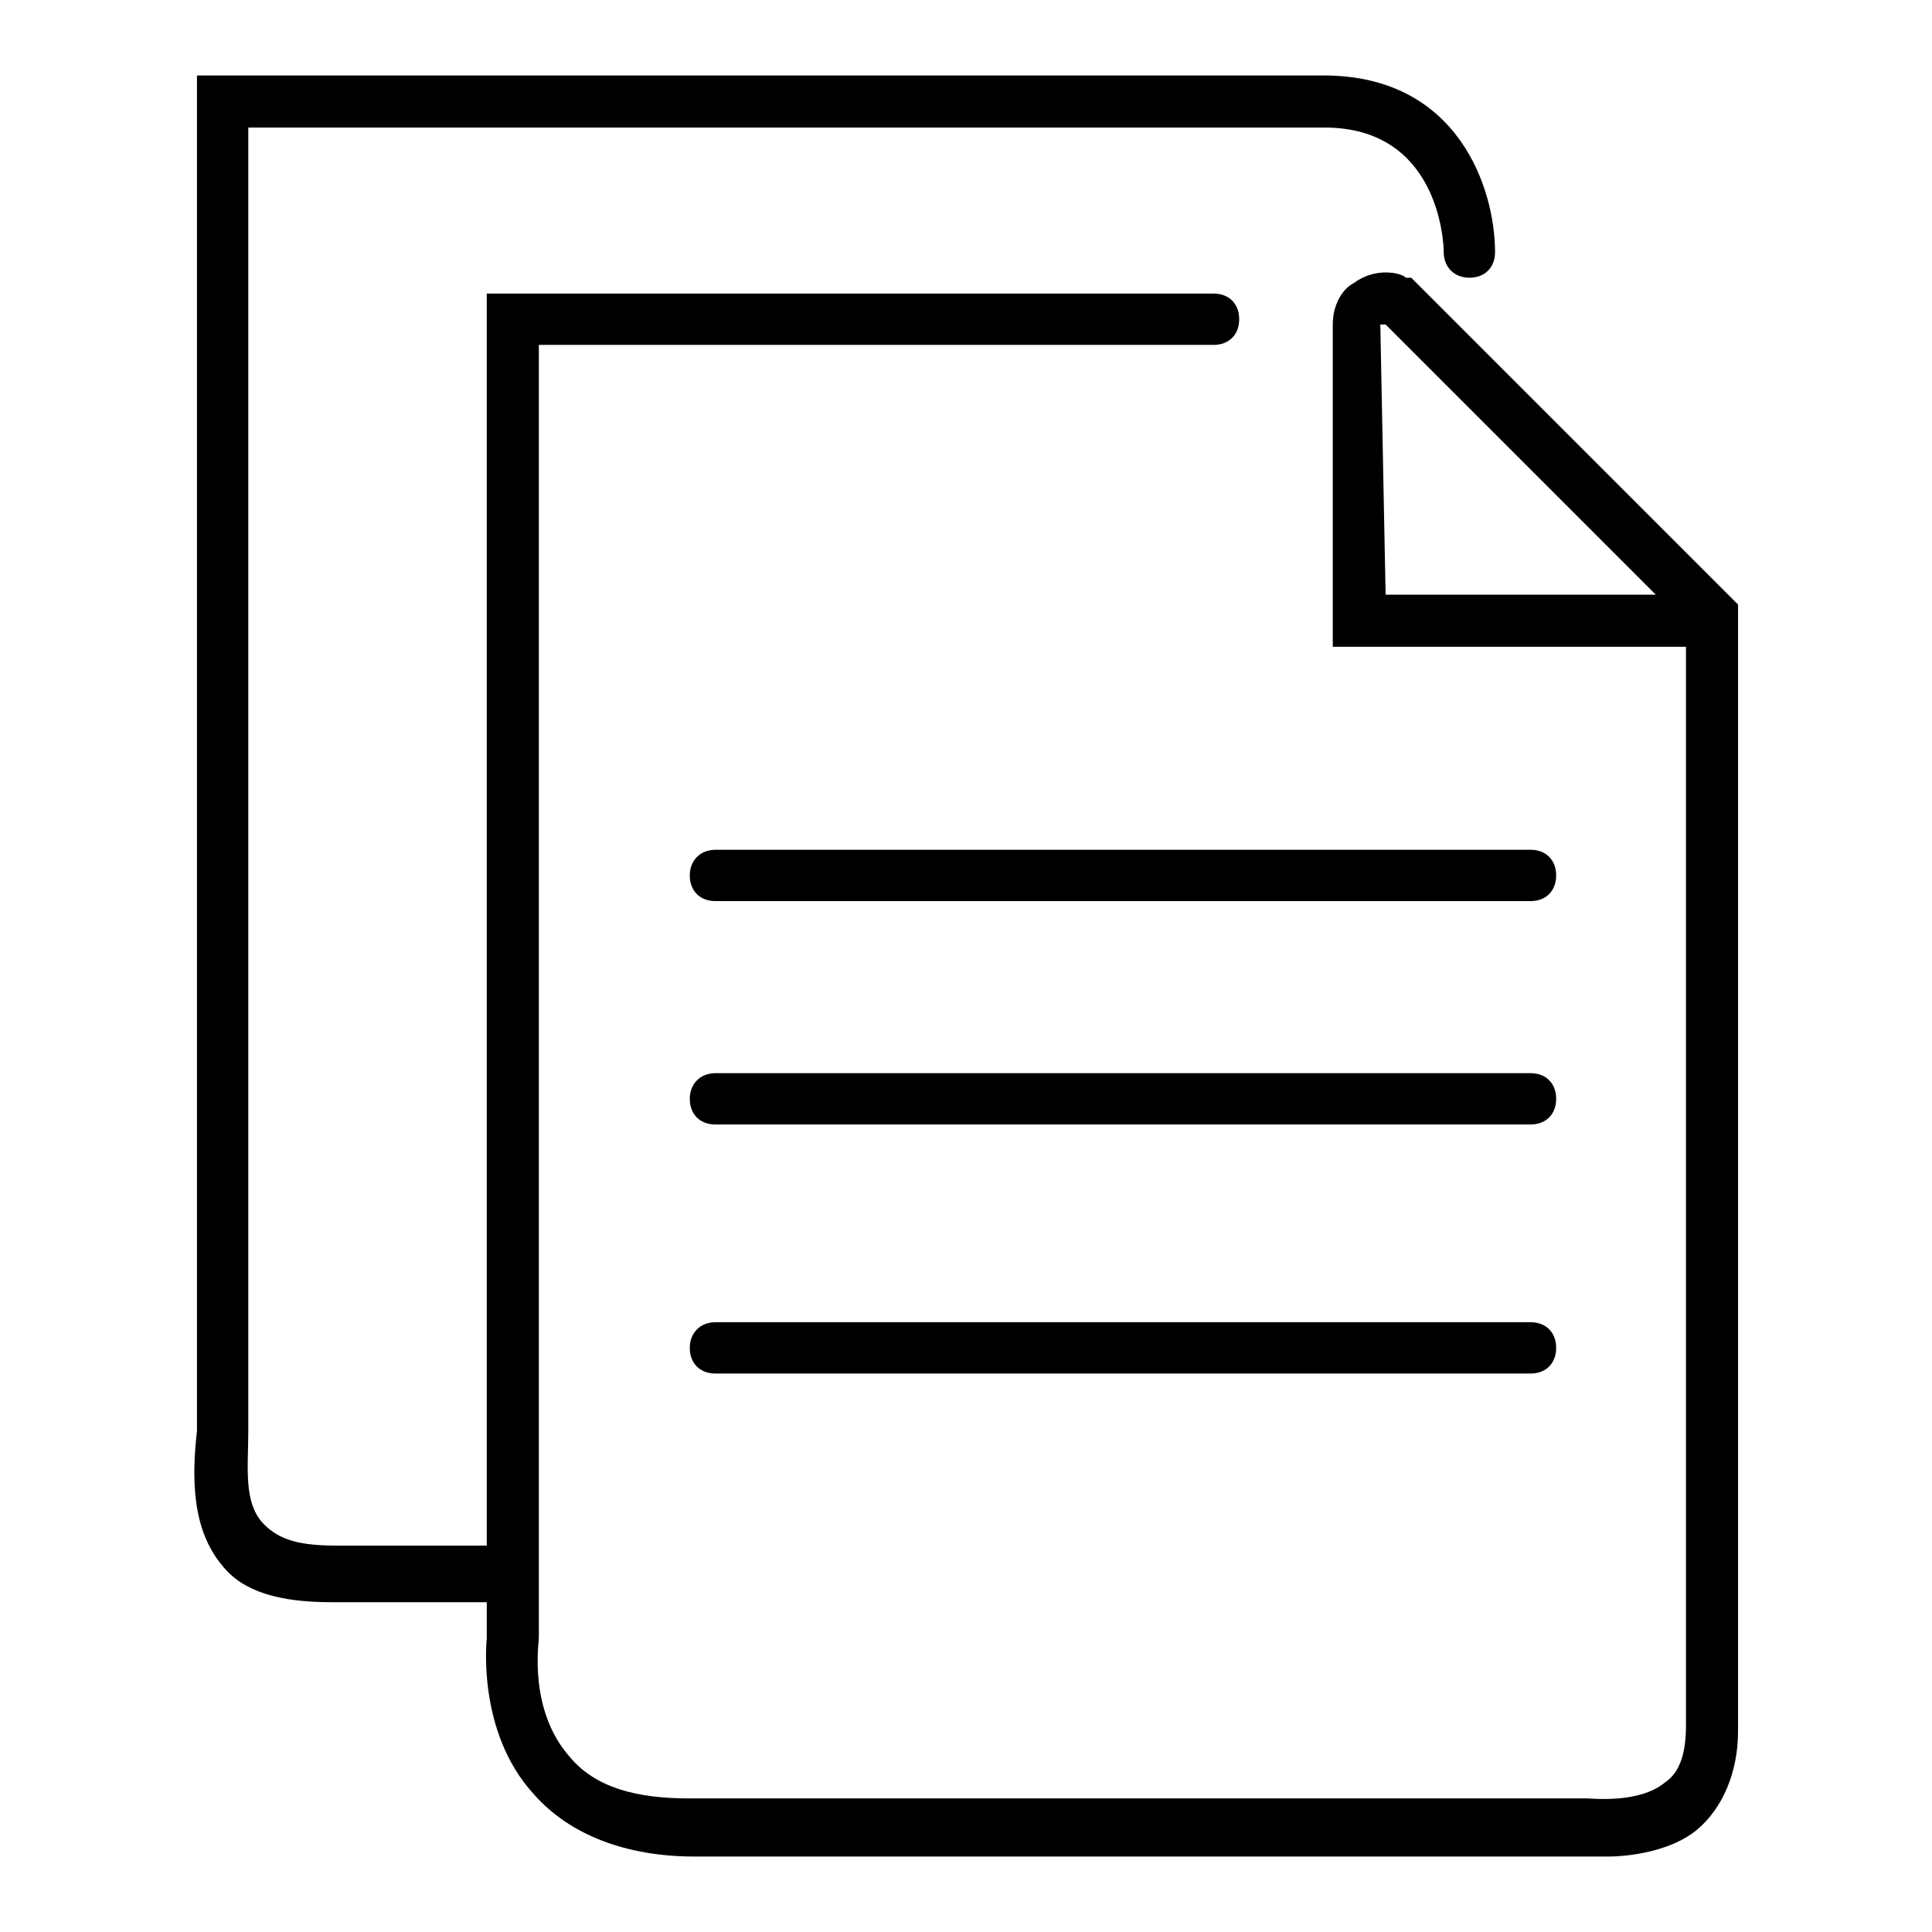 <?xml version="1.0" encoding="utf-8"?>
<!-- Svg Vector Icons : http://www.onlinewebfonts.com/icon -->
<!DOCTYPE svg PUBLIC "-//W3C//DTD SVG 1.1//EN" "http://www.w3.org/Graphics/SVG/1.1/DTD/svg11.dtd">
<svg version="1.1" xmlns="http://www.w3.org/2000/svg" xmlns:xlink="http://www.w3.org/1999/xlink" x="0px" y="0px" viewBox="0 0 256 256" enable-background="new 0 0 256 256" xml:space="preserve">
<g> <path fill="#000000" d="M213.1,246H92c-8.9,0-16.5-2.8-21.3-8.3c-7.6-8.3-6.2-20.6-6.2-20.6V38.9h96.3c2.1,0,3.4,1.4,3.4,3.4 c0,2.1-1.4,3.4-3.4,3.4H71.4v171.3c0,0.7-1.4,9.6,4.1,15.8c3.4,4.1,8.9,5.5,15.8,5.5h119c0.7,0,6.9,0.7,10.3-2.1 c2.1-1.4,2.8-4.1,2.8-7.6V85.7h-46.8V43c0-2.8,1.4-4.8,2.8-5.5c2.8-2.1,6.2-1.4,6.9-0.7h0.7l43.3,43.3v149.3 c0,5.5-2.1,10.3-5.5,13.1C221.4,245.3,215.9,246,213.1,246L213.1,246z M183.6,78.8h35.8L183.6,43h-0.7L183.6,78.8L183.6,78.8z"/> <path fill="#000000" d="M202.8,119.4h-108c-2.1,0-3.4-1.4-3.4-3.4s1.4-3.4,3.4-3.4h108c2.1,0,3.4,1.4,3.4,3.4 S204.9,119.4,202.8,119.4z M202.8,149h-108c-2.1,0-3.4-1.4-3.4-3.4s1.4-3.4,3.4-3.4h108c2.1,0,3.4,1.4,3.4,3.4S204.9,149,202.8,149 z M202.8,182h-108c-2.1,0-3.4-1.4-3.4-3.4s1.4-3.4,3.4-3.4h108c2.1,0,3.4,1.4,3.4,3.4S204.9,182,202.8,182z"/> <path fill="#000000" d="M64.5,212.3H43.9c-6.9,0-11.7-1.4-14.4-4.8c-4.1-4.8-4.1-11.7-3.4-17.9v-4.1V10h149.3 c17.9,0,22.7,15.1,22.7,23.4c0,2.1-1.4,3.4-3.4,3.4s-3.4-1.4-3.4-3.4c0-1.4-0.7-16.5-15.8-16.5H32.9v172.7c0,4.8-0.7,9.6,2.1,12.4 c2.1,2.1,4.8,2.8,9.6,2.8h20.6c2.1,0,3.4,1.4,3.4,3.4C68.7,210.2,66.6,212.3,64.5,212.3z"/></g>
</svg>